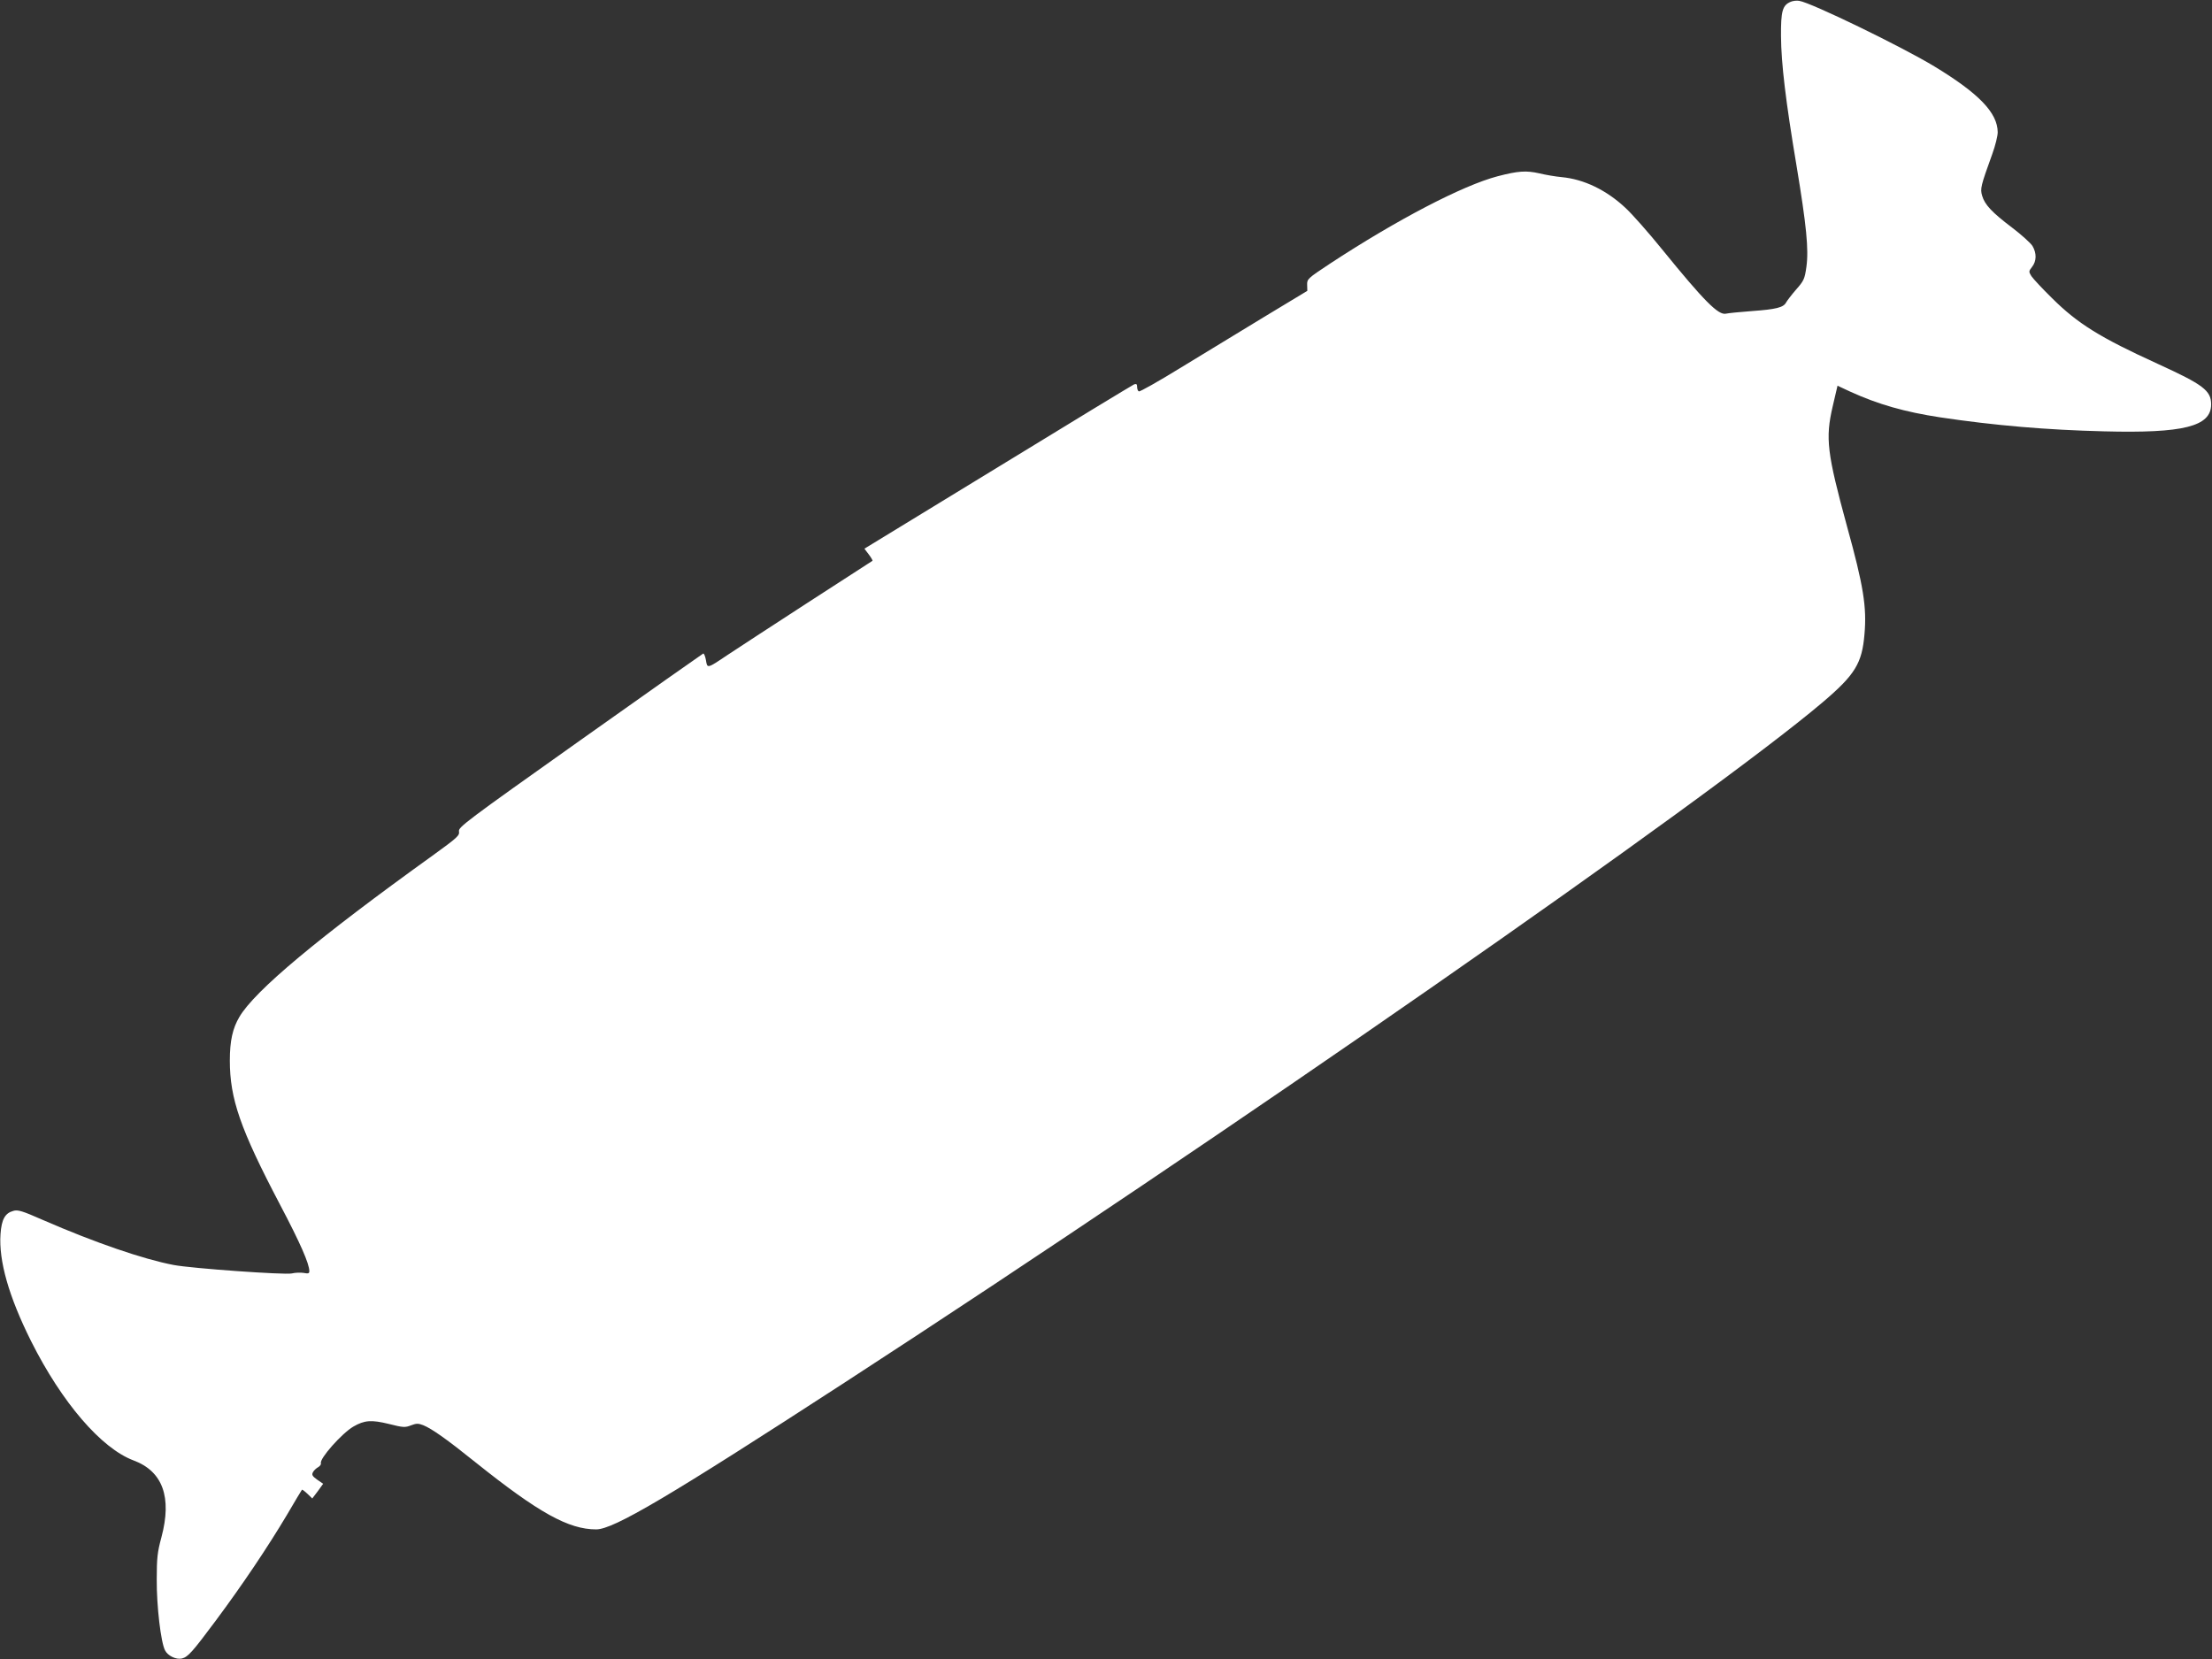 <?xml version="1.0" standalone="no"?>
<!DOCTYPE svg PUBLIC "-//W3C//DTD SVG 20010904//EN"
 "http://www.w3.org/TR/2001/REC-SVG-20010904/DTD/svg10.dtd">
<svg version="1.0" xmlns="http://www.w3.org/2000/svg"
 width="1280pt" height="960pt" viewBox="0 0 1280 960"
 preserveAspectRatio="xMidYMid meet">
<rect x="0" y="0" width="1280" height="960" fill="#333333" stroke="none"/>
<g transform="translate(0,960) scale(0.1,-0.1)"
fill="#ffffff" stroke="none">
<path d="M10363 9590 c-49 -20 -58 -54 -57 -200 1 -156 27 -375 90 -750 57
-344 71 -483 57 -584 -10 -71 -15 -81 -60 -132 -26 -30 -52 -64 -58 -75 -15
-28 -57 -39 -197 -49 -69 -5 -137 -12 -150 -15 -44 -11 -127 73 -370 372 -76
94 -172 203 -212 240 -110 103 -240 166 -369 178 -34 3 -93 13 -130 22 -76 17
-122 14 -241 -17 -202 -53 -582 -251 -972 -507 -127 -84 -131 -88 -130 -121
l1 -35 -255 -154 c-140 -85 -357 -217 -483 -294 -125 -77 -232 -137 -237 -134
-6 3 -10 15 -10 27 0 15 -4 18 -17 14 -9 -4 -364 -219 -788 -479 l-773 -472
25 -33 c14 -18 23 -35 22 -37 -2 -1 -173 -112 -379 -245 -206 -134 -414 -269
-463 -302 -116 -78 -114 -77 -122 -28 -4 22 -11 40 -16 38 -4 -2 -326 -228
-713 -503 -664 -471 -705 -502 -700 -526 4 -24 -8 -35 -153 -140 -661 -475
-1030 -783 -1118 -934 -39 -66 -55 -138 -55 -252 0 -221 60 -395 290 -833 118
-224 170 -343 170 -386 0 -13 -7 -15 -32 -10 -18 3 -50 2 -70 -3 -40 -9 -577
29 -683 49 -174 33 -455 129 -758 261 -118 52 -144 60 -170 52 -48 -13 -68
-49 -74 -134 -11 -155 48 -362 177 -620 178 -355 406 -620 593 -690 169 -63
223 -213 161 -445 -23 -85 -27 -119 -27 -244 -1 -155 24 -364 48 -410 16 -32
65 -55 98 -47 35 9 60 37 197 221 154 207 299 423 411 611 45 77 84 142 86
144 2 3 16 -8 32 -23 l28 -27 32 42 31 43 -35 24 c-28 20 -32 28 -24 43 5 10
19 23 30 29 11 6 18 17 16 23 -9 26 121 173 188 212 64 37 104 40 206 15 82
-21 94 -21 127 -8 32 12 42 12 71 1 51 -21 136 -81 304 -216 364 -291 537
-387 697 -387 100 0 417 187 1435 848 2211 1436 4999 3376 5663 3939 187 159
227 225 241 393 14 157 -6 281 -101 624 -116 426 -126 509 -83 694 l28 120 73
-34 c162 -74 317 -118 521 -149 314 -47 618 -73 948 -81 460 -12 620 28 620
156 0 80 -45 114 -310 235 -333 152 -462 232 -611 380 -56 55 -109 112 -119
127 -16 26 -16 28 4 54 26 33 27 79 2 121 -11 17 -64 65 -118 106 -115 87
-158 132 -173 184 -12 41 -9 55 59 243 17 47 31 103 31 125 -1 112 -108 224
-367 381 -188 114 -711 368 -781 379 -15 3 -37 0 -49 -5z"/>
</g>
</svg>
